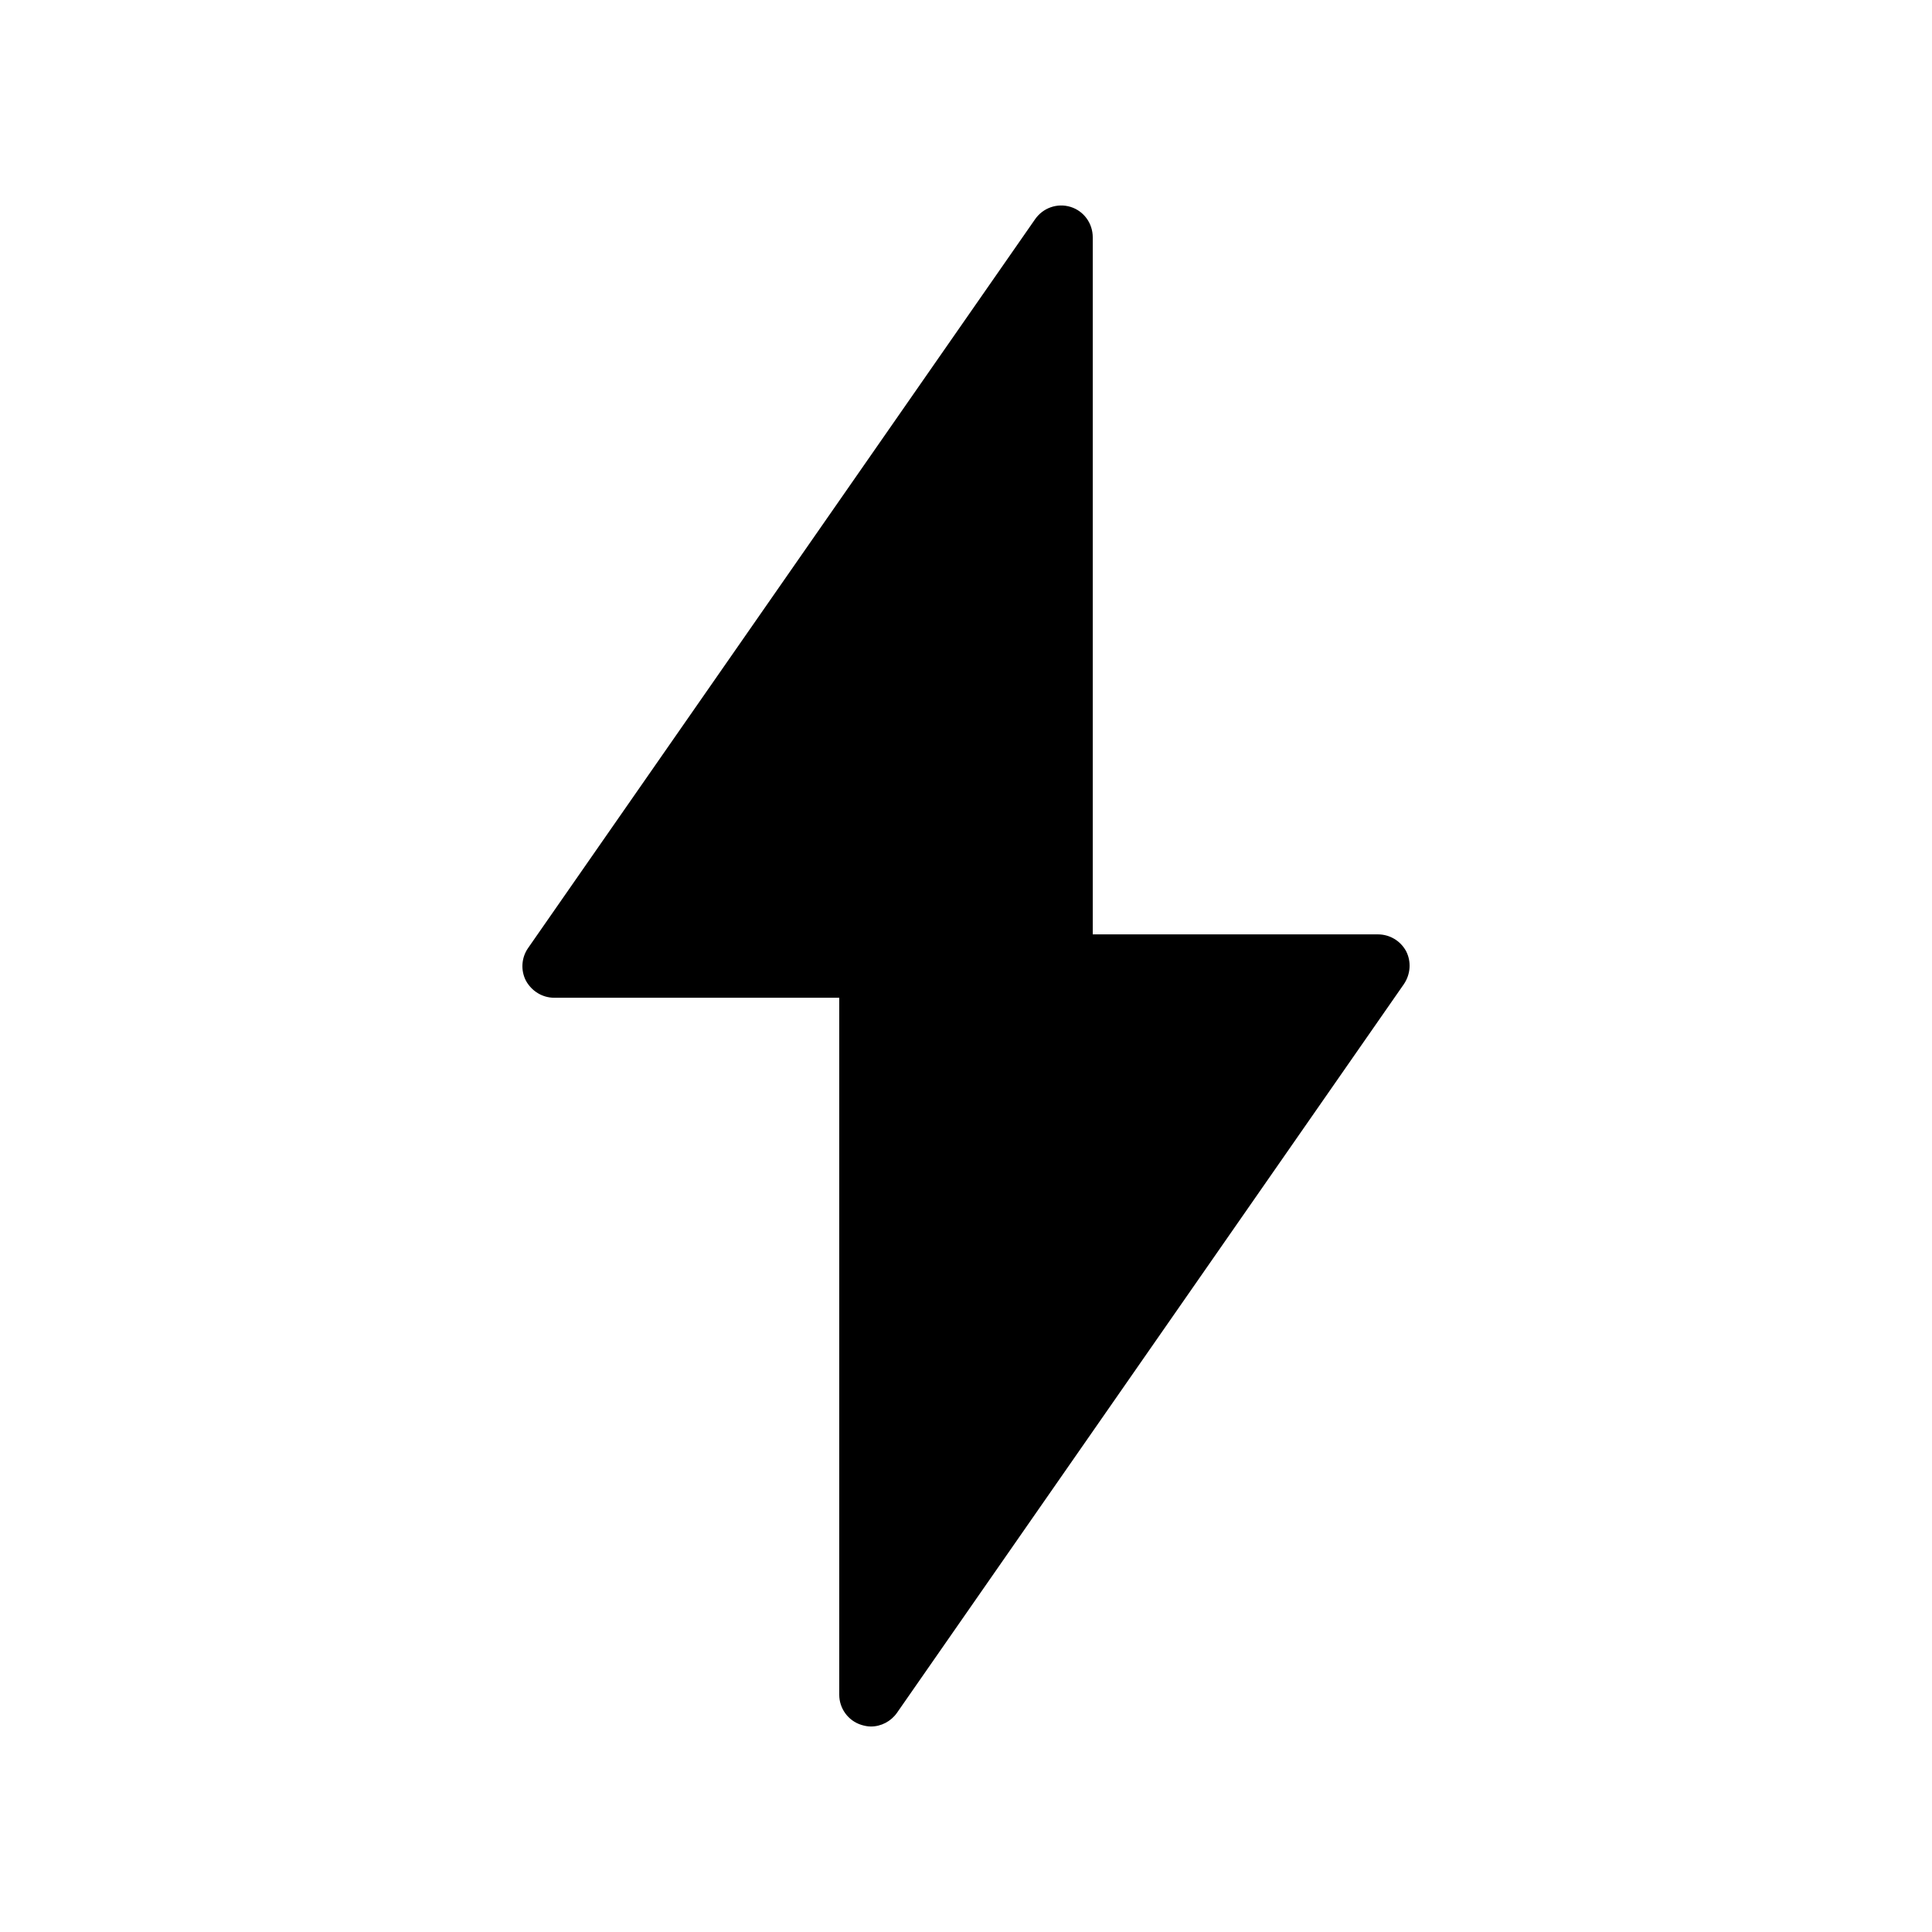 <?xml version="1.0" encoding="UTF-8"?>
<!-- Uploaded to: SVG Repo, www.svgrepo.com, Generator: SVG Repo Mixer Tools -->
<svg fill="#000000" width="800px" height="800px" version="1.1" viewBox="144 144 512 512" xmlns="http://www.w3.org/2000/svg">
 <path d="m427.71 198.83c-3.527-1.09-7.305 0.25-9.406 3.273l-134.35 193.13c-1.762 2.519-2.016 5.879-0.586 8.648 1.512 2.769 4.367 4.531 7.473 4.531h75.57v184.73c0 3.609 2.352 6.887 5.879 7.977 0.84 0.254 1.68 0.422 2.519 0.422 2.688 0 5.289-1.344 6.887-3.609l134.35-193.13c1.762-2.602 2.016-5.961 0.586-8.734-1.508-2.769-4.363-4.449-7.473-4.449h-75.57v-184.73c0-3.695-2.352-6.969-5.879-8.059z"/>
</svg>